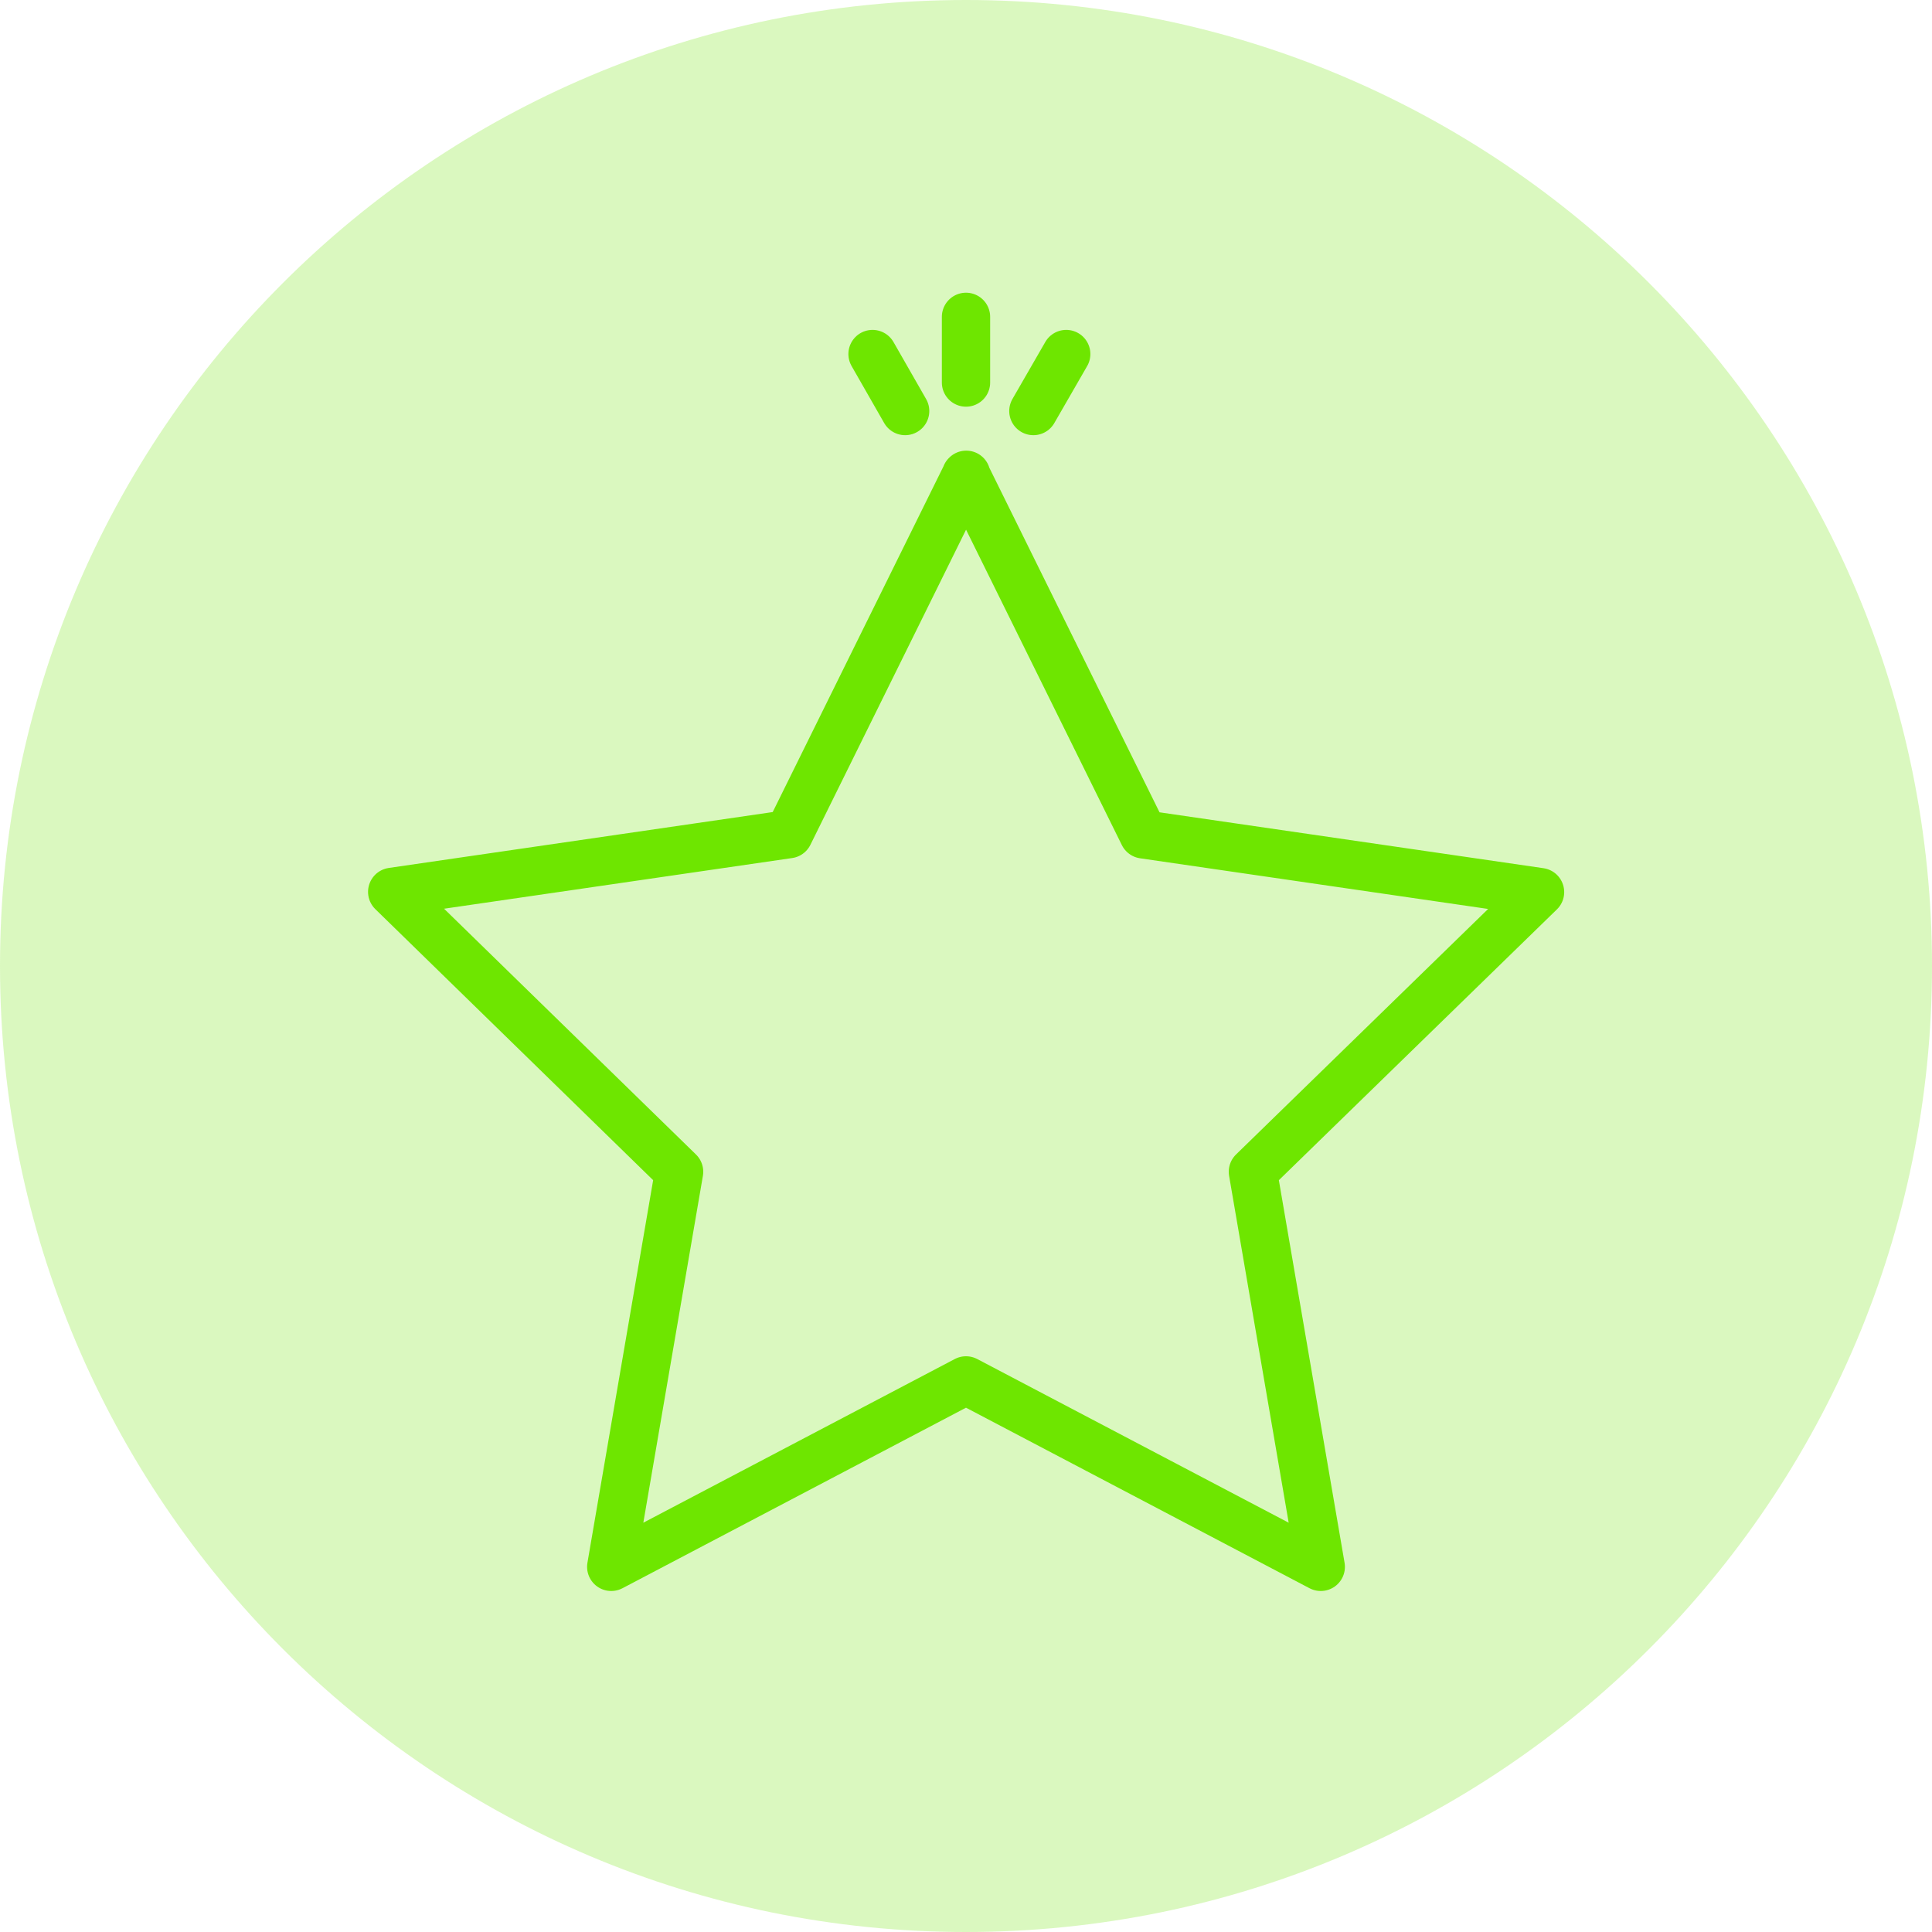 <?xml version="1.0" encoding="UTF-8"?>
<svg id="Ebene_1" data-name="Ebene 1" xmlns="http://www.w3.org/2000/svg" version="1.1" viewBox="0 0 80 80">
  <defs>
    <style>
      .cls-1 {
        fill: none;
        stroke: #6ee600;
        stroke-linecap: round;
        stroke-linejoin: round;
        stroke-width: 2px;
      }

      .cls-2 {
        fill: #6ce600;
        opacity: .25;
        stroke-width: 0px;
      }
    </style>
  </defs>
  <path id="Pfad_188" data-name="Pfad 188" class="cls-2" d="M80,40c0,22.09-17.91,40-40,40S0,62.09,0,40,17.91,0,40,0s40,17.91,40,40"/>
  <g id="Gruppe_322" data-name="Gruppe 322">
    <g id="Gruppe_323" data-name="Gruppe 323">
      <g id="Gruppe_324" data-name="Gruppe 324">
        <path id="Pfad_551-2" data-name="Pfad 551-2" class="cls-1" d="M40,19.67l7.35,14.88,16.42,2.39-11.89,11.58,2.81,16.36-14.69-7.72-14.69,7.72,2.81-16.36-11.88-11.59,16.42-2.39,7.35-14.88Z"/>
        <line id="Linie_23" data-name="Linie 23" class="cls-1" x1="40" y1="15.84" x2="40" y2="13.12"/>
      </g>
    </g>
    <line id="Linie_24" data-name="Linie 24" class="cls-1" x1="37.48" y1="17.02" x2="36.13" y2="14.66"/>
    <line id="Linie_25" data-name="Linie 25" class="cls-1" x1="42.79" y1="17.02" x2="44.15" y2="14.66"/>
  </g>
</svg>